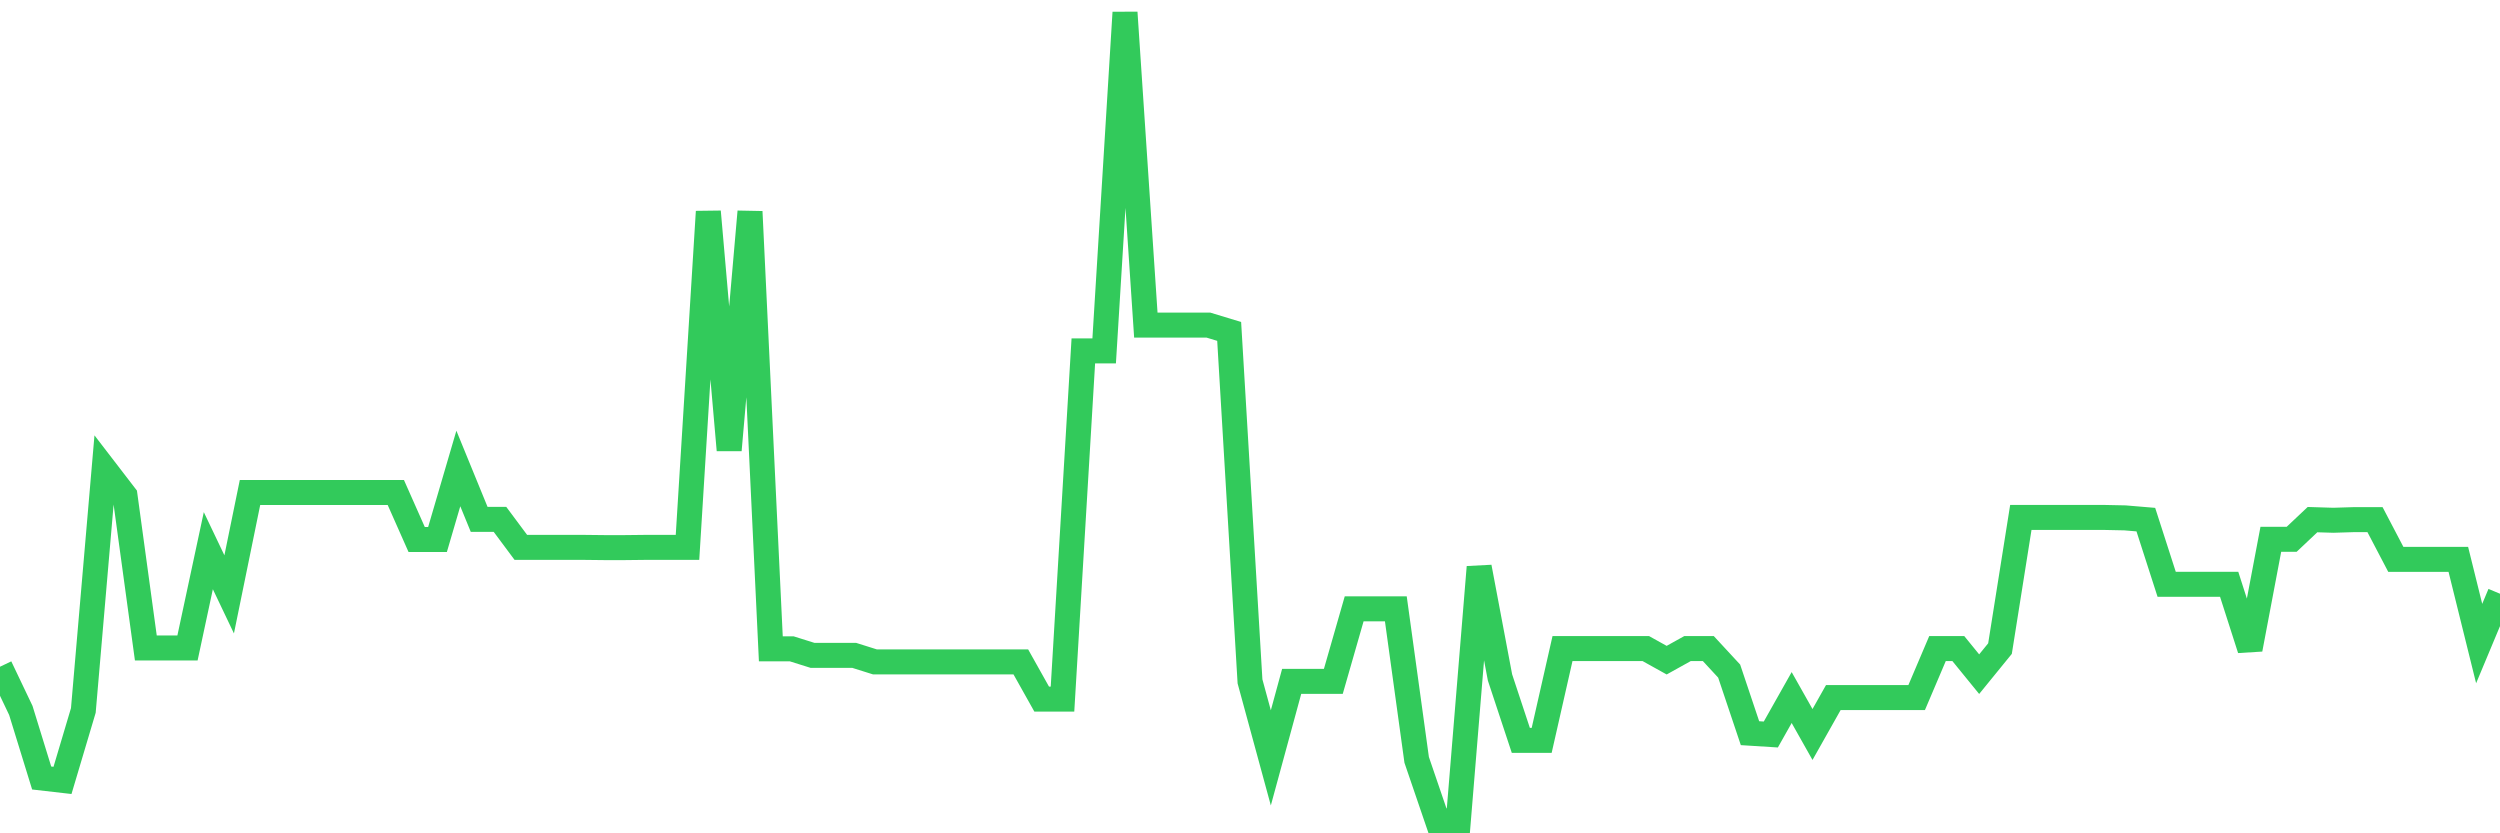 <svg
  xmlns="http://www.w3.org/2000/svg"
  xmlns:xlink="http://www.w3.org/1999/xlink"
  width="120"
  height="40"
  viewBox="0 0 120 40"
  preserveAspectRatio="none"
>
  <polyline
    points="0,32.003 1,34.101 2,37.344 3,37.459 4,34.101 5,22.487 6,23.788 7,31.101 8,31.101 9,31.101 10,26.432 11,28.53 12,23.641 13,23.641 14,23.641 15,23.641 16,23.641 17,23.641 18,23.641 19,23.641 20,25.897 21,25.897 22,22.487 23,24.931 24,24.931 25,26.274 26,26.274 27,26.274 28,26.274 29,26.285 30,26.285 31,26.274 32,26.274 33,26.274 34,10.158 35,21.605 36,10.158 37,31.143 38,31.143 39,31.457 40,31.457 41,31.457 42,31.772 43,31.772 44,31.772 45,31.772 46,31.772 47,31.772 48,31.772 49,31.772 50,33.556 51,33.556 52,16.842 53,16.842 54,0.6 55,15.604 56,15.604 57,15.604 58,15.604 59,15.908 60,32.706 61,36.378 62,32.706 63,32.706 64,32.706 65,29.223 66,29.223 67,29.223 68,36.473 69,39.4 70,39.4 71,27.219 72,32.517 73,35.539 74,35.539 75,31.132 76,31.132 77,31.132 78,31.132 79,31.132 80,31.688 81,31.132 82,31.132 83,32.213 84,35.193 85,35.256 86,33.482 87,35.256 88,33.482 89,33.482 90,33.482 91,33.482 92,33.482 93,31.132 94,31.132 95,32.36 96,31.132 97,24.837 98,24.837 99,24.837 100,24.837 101,24.837 102,24.858 103,24.942 104,28.047 105,28.047 106,28.047 107,28.047 108,31.164 109,25.886 110,25.886 111,24.942 112,24.973 113,24.942 114,24.942 115,26.851 116,26.851 117,26.851 118,26.851 119,30.891 120,28.499"
    fill="none"
    stroke="#32ca5b"
    stroke-width="1.2"
  >
  </polyline>
</svg>